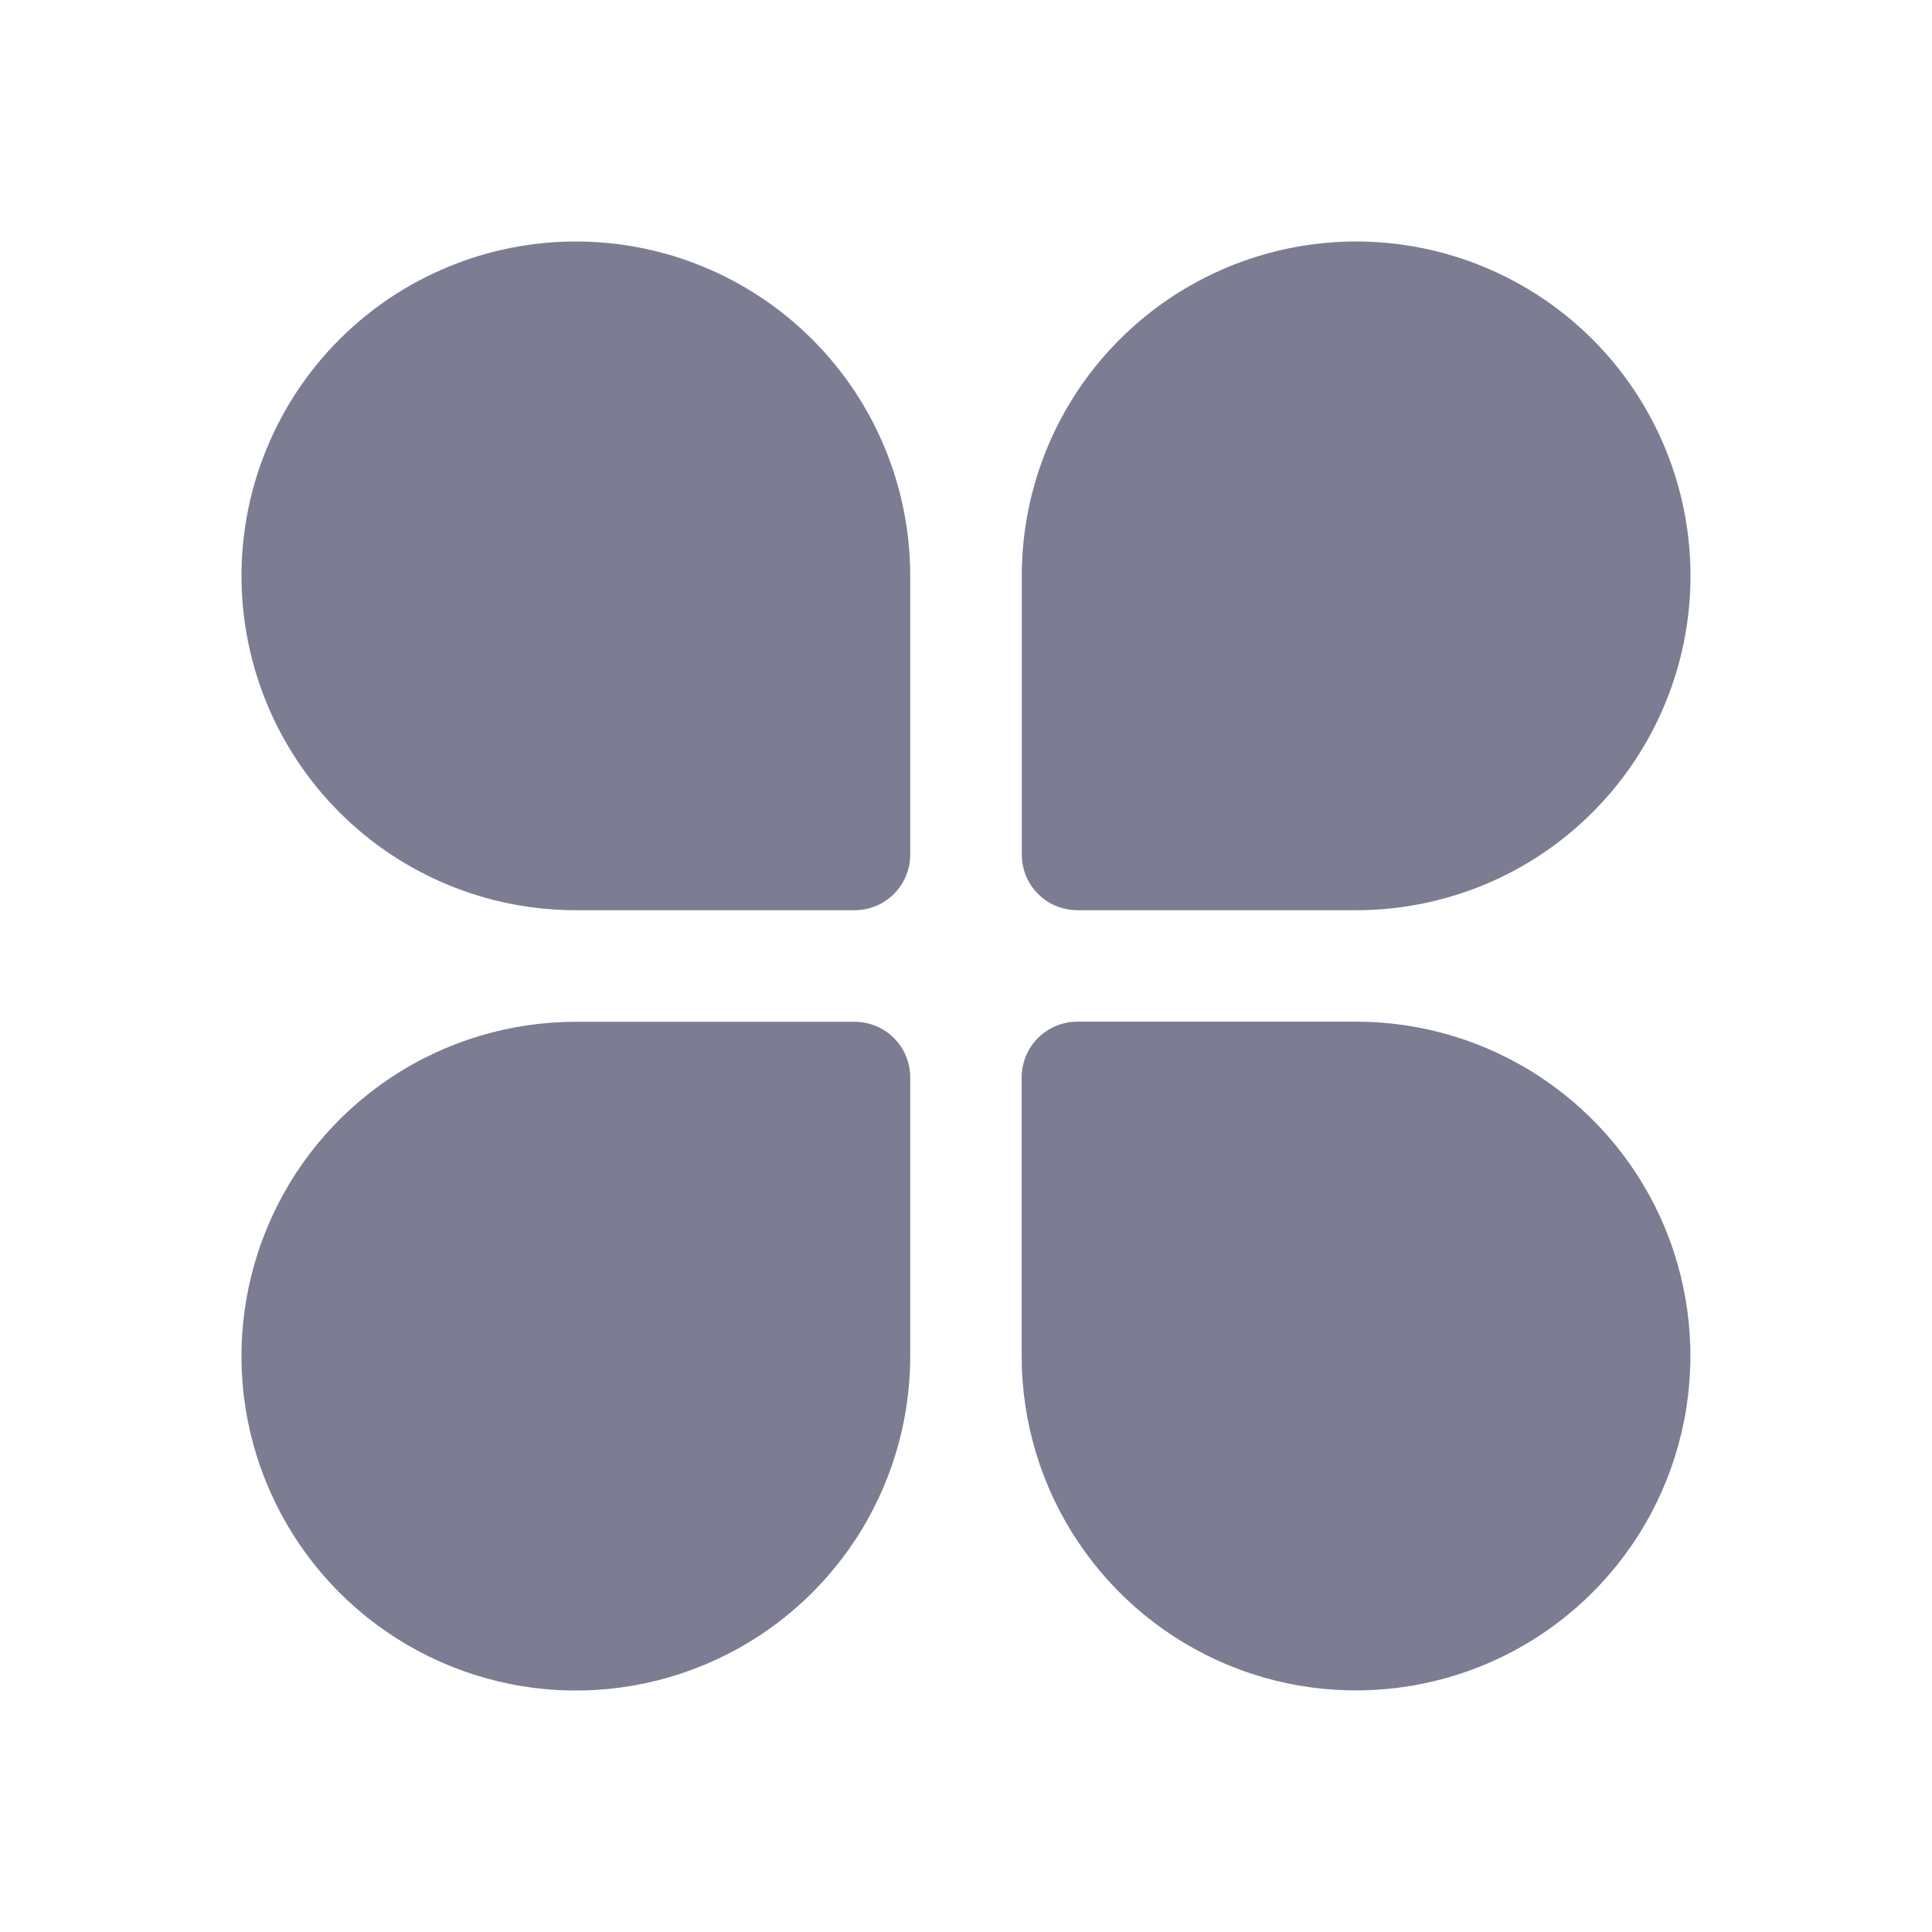 <svg width="16" height="16" viewBox="0 0 16 16" fill="none" xmlns="http://www.w3.org/2000/svg">
<g clip-path="url(#clip0_1278_13212)">
<path d="M4.769 2C4.035 2 3.33 2.292 2.811 2.811C2.292 3.33 2 4.035 2 4.769C2 5.504 2.292 6.208 2.811 6.727C3.33 7.247 4.035 7.538 4.769 7.538H7.077C7.199 7.538 7.317 7.49 7.403 7.403C7.49 7.317 7.538 7.199 7.538 7.077V4.769C7.538 4.035 7.247 3.33 6.727 2.811C6.208 2.292 5.504 2 4.769 2ZM7.077 8.462H4.769C4.222 8.462 3.686 8.624 3.231 8.928C2.775 9.233 2.42 9.665 2.211 10.171C2.001 10.677 1.946 11.234 2.053 11.771C2.16 12.308 2.424 12.802 2.811 13.189C3.198 13.576 3.692 13.84 4.229 13.947C4.766 14.054 5.323 13.999 5.829 13.789C6.335 13.58 6.767 13.225 7.072 12.769C7.376 12.314 7.538 11.778 7.538 11.231V8.923C7.538 8.801 7.49 8.683 7.403 8.597C7.317 8.51 7.199 8.462 7.077 8.462ZM11.231 2C10.496 2 9.792 2.292 9.273 2.811C8.753 3.33 8.462 4.035 8.462 4.769V7.077C8.462 7.199 8.51 7.317 8.597 7.403C8.683 7.49 8.801 7.538 8.923 7.538H11.231C11.965 7.538 12.67 7.247 13.189 6.727C13.708 6.208 14 5.504 14 4.769C14 4.035 13.708 3.33 13.189 2.811C12.67 2.292 11.965 2 11.231 2Z" fill="#7C7C92"/>
<path d="M11.23 8.461H8.922C8.8 8.461 8.683 8.51 8.596 8.596C8.51 8.683 8.461 8.8 8.461 8.922V11.23C8.461 11.778 8.623 12.313 8.928 12.769C9.232 13.224 9.664 13.579 10.17 13.789C10.676 13.998 11.233 14.053 11.77 13.946C12.308 13.839 12.801 13.576 13.188 13.188C13.576 12.801 13.839 12.308 13.946 11.77C14.053 11.233 13.998 10.676 13.789 10.17C13.579 9.664 13.224 9.232 12.769 8.928C12.313 8.623 11.778 8.461 11.23 8.461Z" fill="#7C7C92"/>
</g>
<defs>
<clipPath id="clip0_1278_13212">
<rect width="16" height="16" fill="white"/>
</clipPath>
</defs>
</svg>
